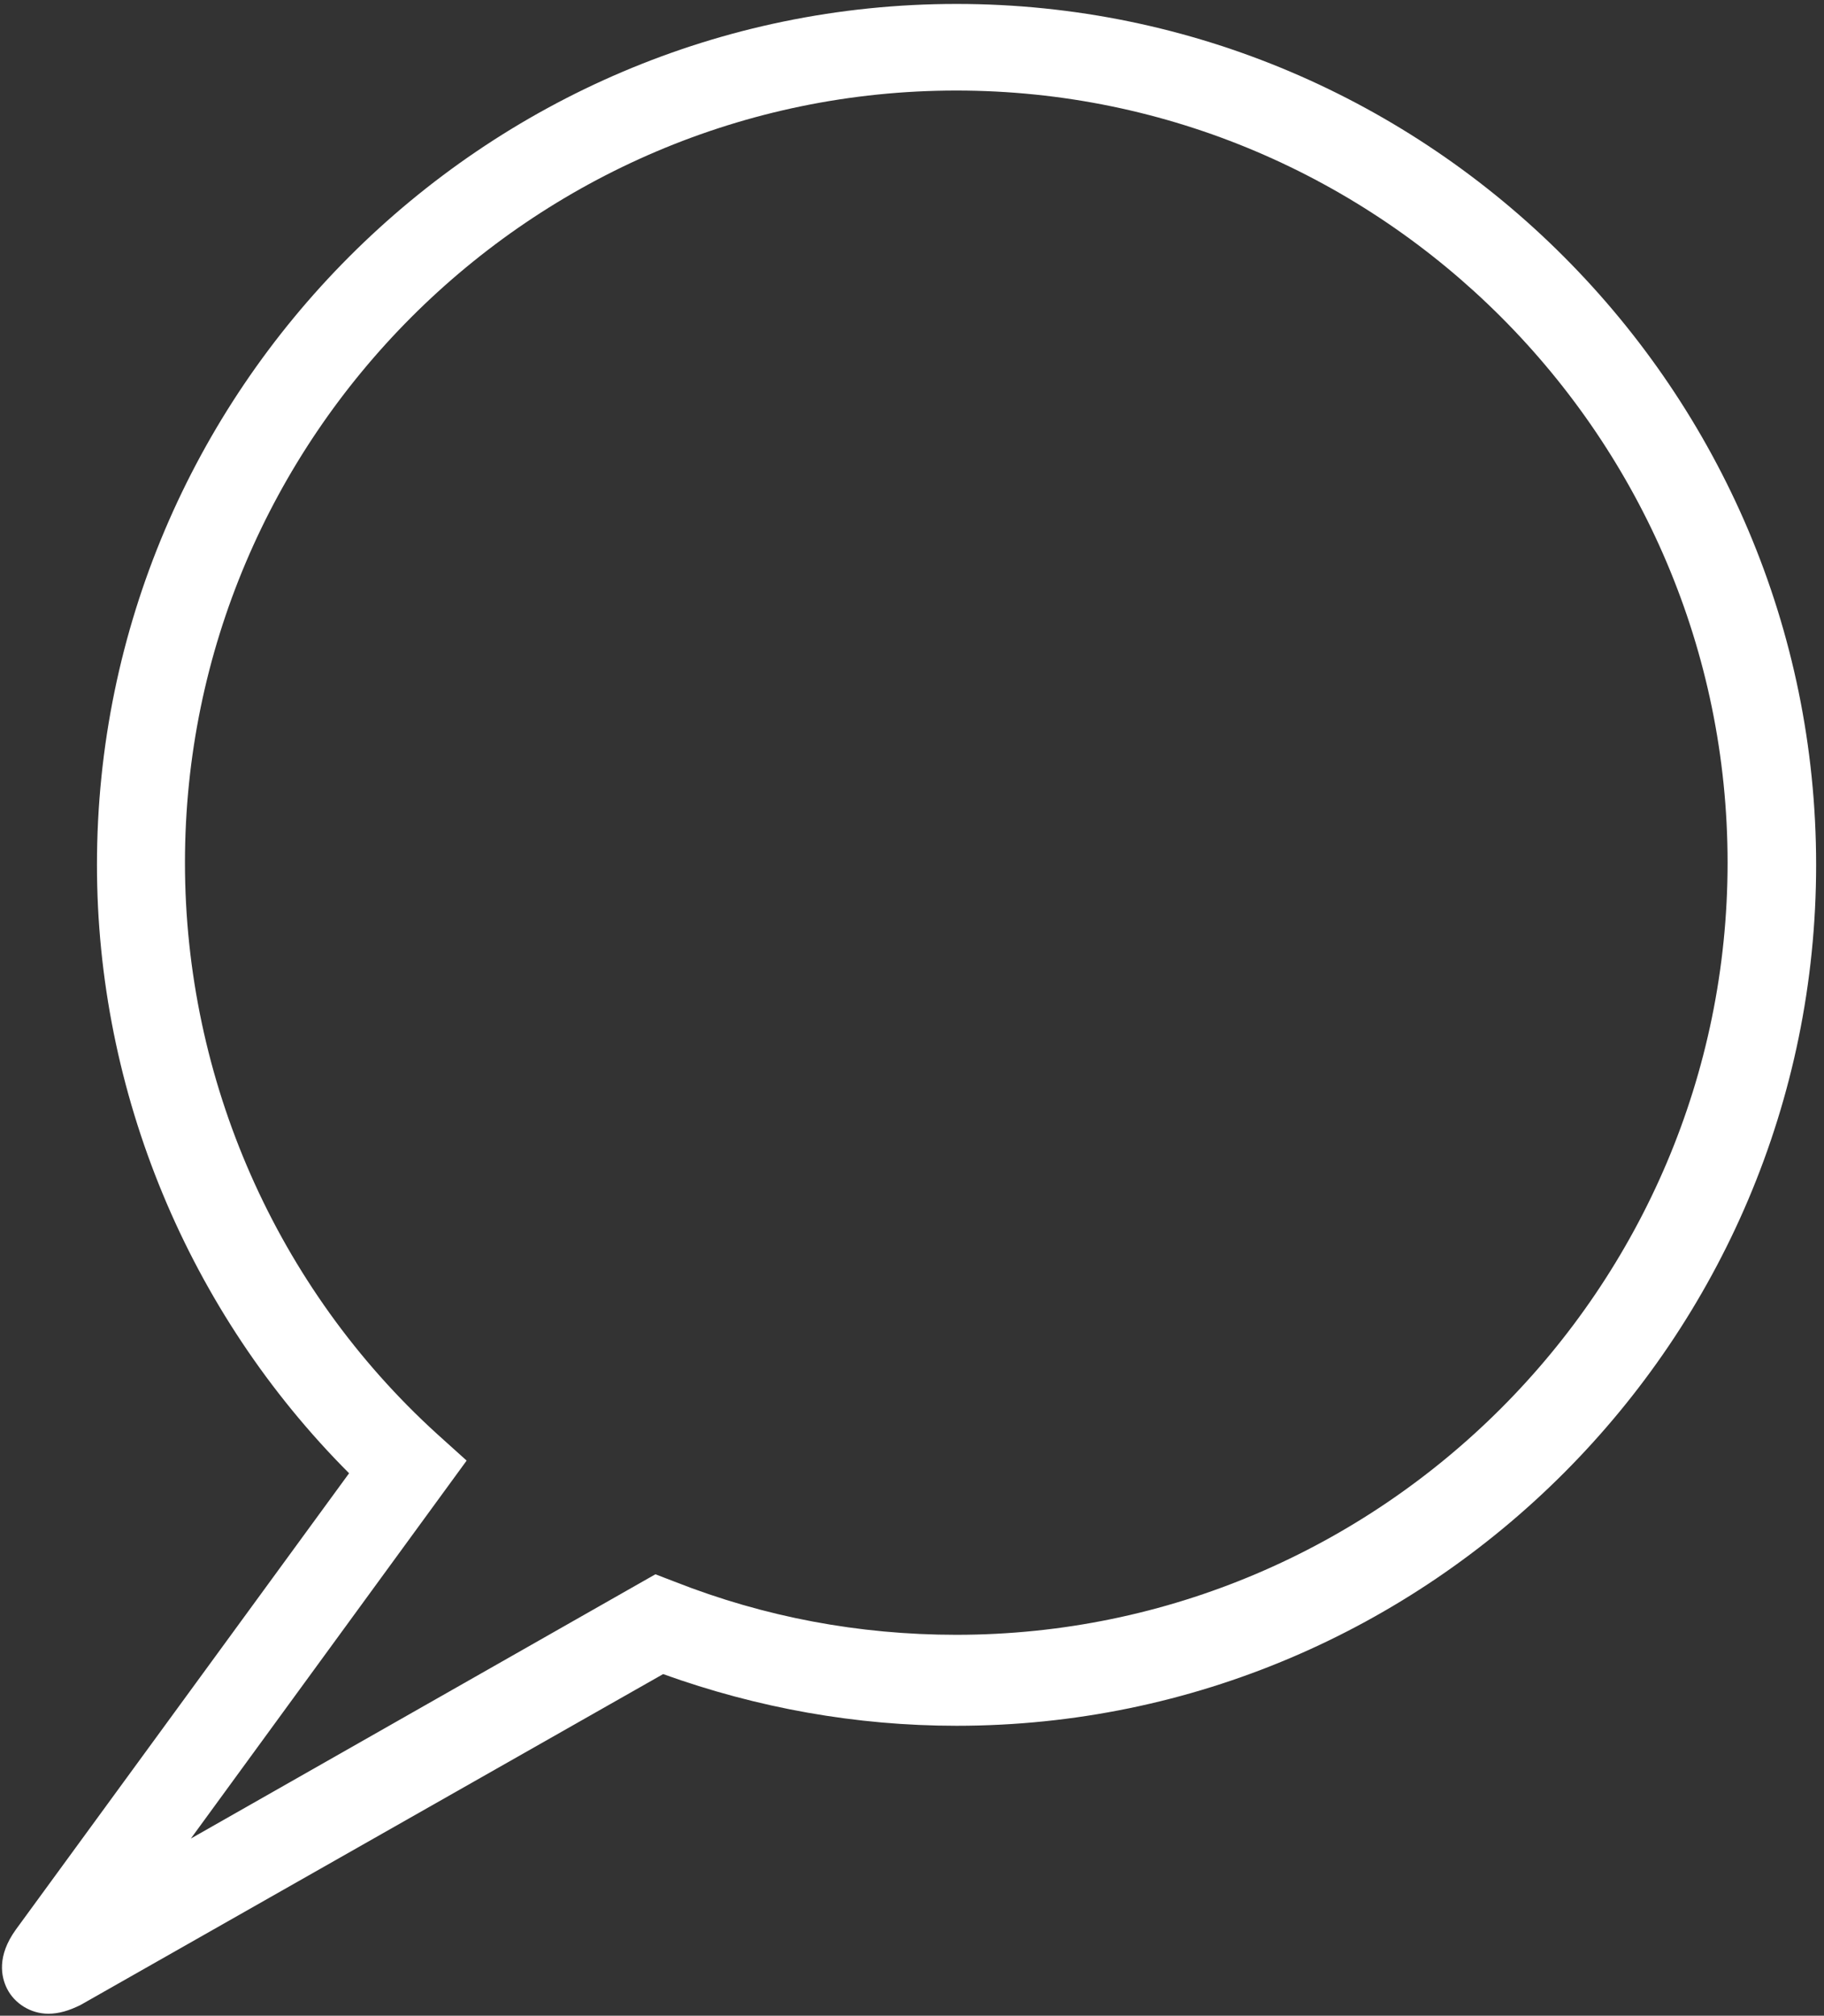 <?xml version="1.0" encoding="UTF-8"?>
<svg width="927px" height="1024px" viewBox="0 0 927 1024" version="1.1" xmlns="http://www.w3.org/2000/svg" xmlns:xlink="http://www.w3.org/1999/xlink">
    <rect x="0" y="0" width="927" height="1024" fill="#333333" stroke="none"/>
    <title>speech_bubbles_plus_17</title>
    <g id="speech_bubbles_plus_17" stroke="none" stroke-width="1" fill="none" fill-rule="evenodd">
        <g id="Group-13" fill="#FFFFFF" fill-rule="nonzero">
            <path d="M24.549,1023 L24.549,1023 C15.557,1023 7.314,1017.749 3.567,1010.247 C0.57,1004.245 -1.678,993.743 8.063,980.24 L177.413,748.433 C95.735,666.663 49.277,554.885 49.277,439.357 C49.277,198.548 245.602,2 486.138,2 C726.674,2 923,198.548 923,439.357 C923,680.166 726.674,876.714 486.138,876.714 C435.184,876.714 384.978,867.712 337.021,850.458 L41.034,1018.499 C35.039,1021.5 29.794,1023 24.549,1023 Z M486,46 C270.138,46 94,222.25 94,438.25 C94,548.5 140.47,654.25 222.168,728.5 L237.159,742 L96.998,934 L333.098,799.75 L342.841,803.5 C388.562,821.5 436.532,830.5 486,830.5 C701.862,830.5 878,654.25 878,438.25 C878,222.25 701.862,46 486,46 Z" id="Shape"></path>
        </g>
    </g>
</svg>